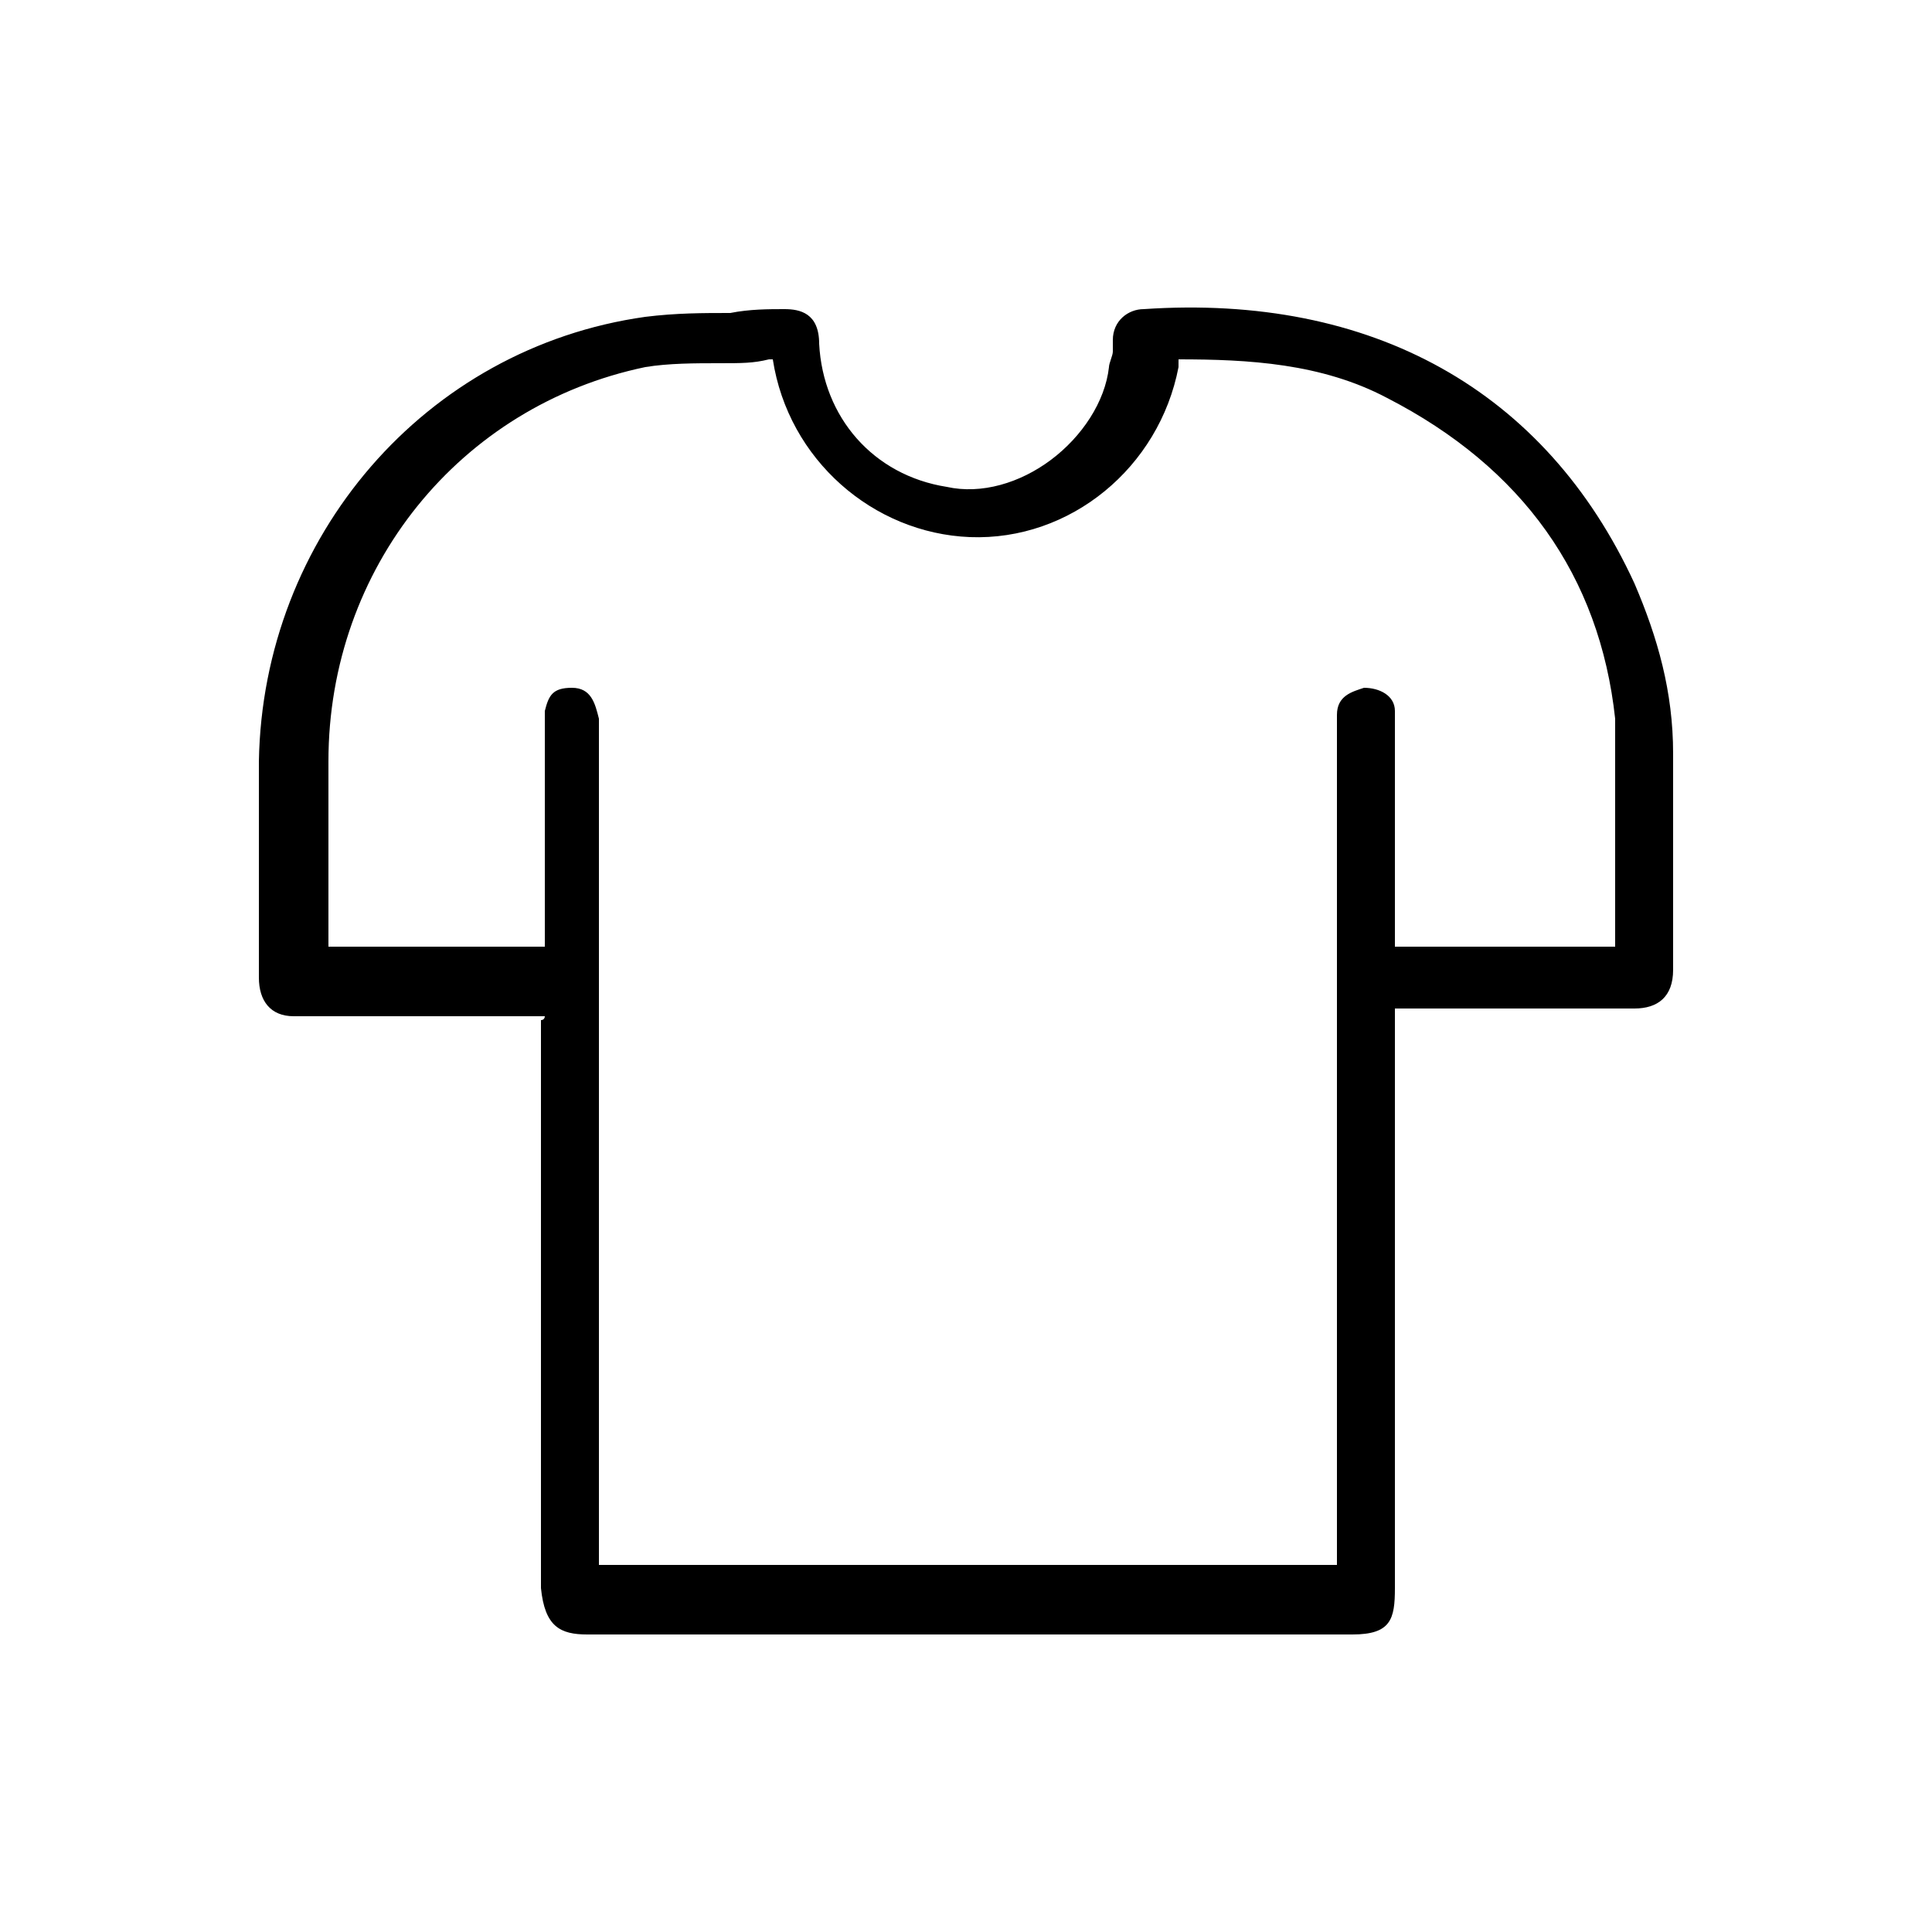 <?xml version="1.0" encoding="utf-8"?>
<!-- Generator: Adobe Illustrator 26.0.2, SVG Export Plug-In . SVG Version: 6.00 Build 0)  -->
<svg version="1.1" id="icon" xmlns="http://www.w3.org/2000/svg" xmlns:xlink="http://www.w3.org/1999/xlink" x="0px" y="0px"
	 viewBox="0 0 50 50" style="enable-background:new 0 0 50 50;" xml:space="preserve">s
<path id="Rechteck_99" fill="none" d="M25,0L25,0c13.8,0,25,11.2,25,25l0,0c0,13.8-11.2,25-25,25l0,0C11.2,50,0,38.8,0,25l0,0
	C0,11.2,11.2,0,25,0z"/>
<g>
<path style="fill:currentColor;" 

d="M43.3,19.5c0-1.6-.4-3-1-4.4-2.3-5-6.8-7.5-12.7-7.1-.4,0-.8.3-.8.8v.3c0,.1-.1.3-.1.4-.1.9-.7,1.8-1.5,2.4-.8.6-1.8.9-2.7.7-1.9-.3-3.2-1.8-3.3-3.7,0-.8-.5-.9-.9-.9h0c-.4,0-.9,0-1.4.1-.7,0-1.4,0-2.2.1-5.7.8-9.9,5.7-10,11.5v5.6c0,.6.3,1,.9,1h6.5s0,.1-.1.1v14.7c.1,1,.5,1.2,1.2,1.2h19.8c1,0,1.1-.4,1.1-1.2v-15h6.2c.6,0,1-.3,1-1v-5.6ZM36.1,18.4c0-.4-.4-.6-.8-.6h0c-.3.1-.7.2-.7.7v22c0,0-.2,0-.3,0H15.5v-21.9h0c-.1-.4-.2-.8-.7-.8s-.6.2-.7.6v6.1h-5.6v-4.8c0-5,3.4-9.2,8.2-10.2.6-.1,1.3-.1,1.9-.1s.9,0,1.3-.1h.1c.4,2.6,2.6,4.5,5.1,4.6,2.6.1,4.9-1.8,5.4-4.4h0v-.2c1.8,0,3.7.1,5.4,1,3.5,1.8,5.5,4.6,5.9,8.3,0,1.3,0,2.6,0,4v1.9h-5.7v-6h0Z"/>




</g>
</svg>
